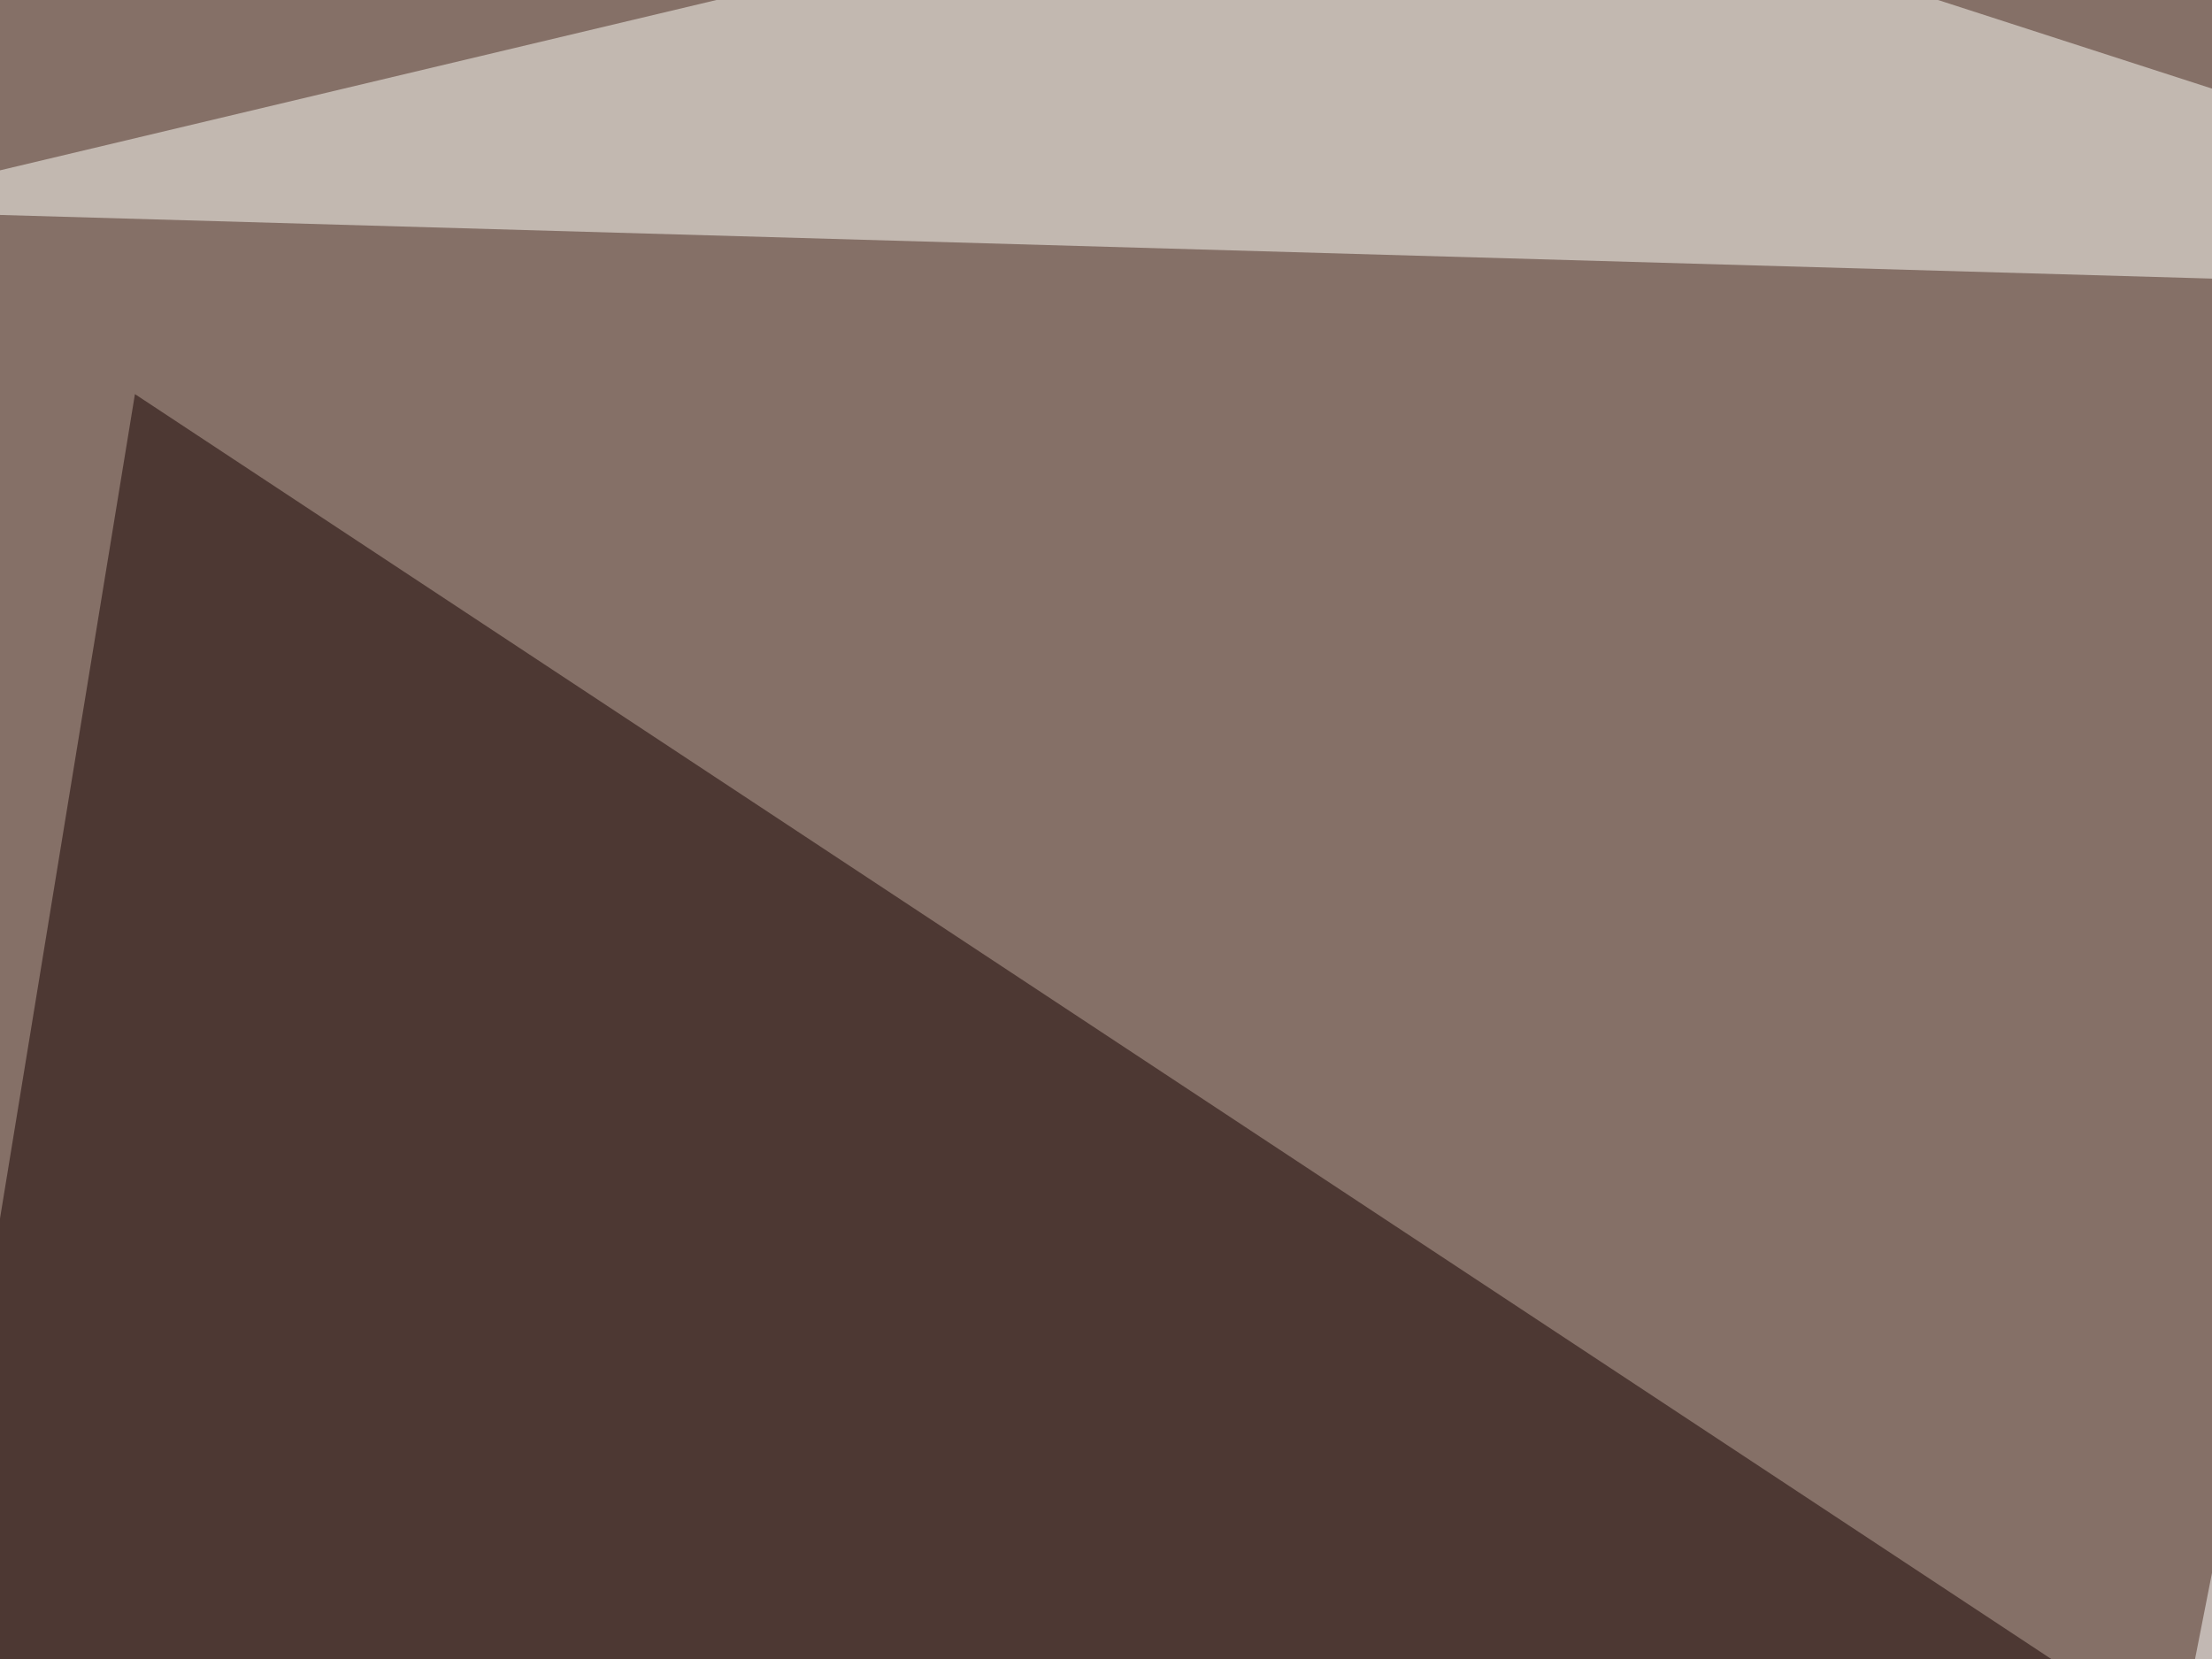 <svg xmlns="http://www.w3.org/2000/svg" width="600" height="450" ><filter id="a"><feGaussianBlur stdDeviation="55"/></filter><rect width="100%" height="100%" fill="#857067"/><g filter="url(#a)"><g fill-opacity=".5"><path fill="#160000" d="M622.6 493.7l-668 114.2 82-501z"/><path fill="#fff" d="M584.5 505.4L692.9-45.4l102.5 653.3z"/><path fill="#fffffb" d="M774.9 80.6l-389.6-126L-45.4 57z"/><path fill="#fff" d="M631.3-45.4l164.1 322.3-131.8 331z"/></g></g></svg>